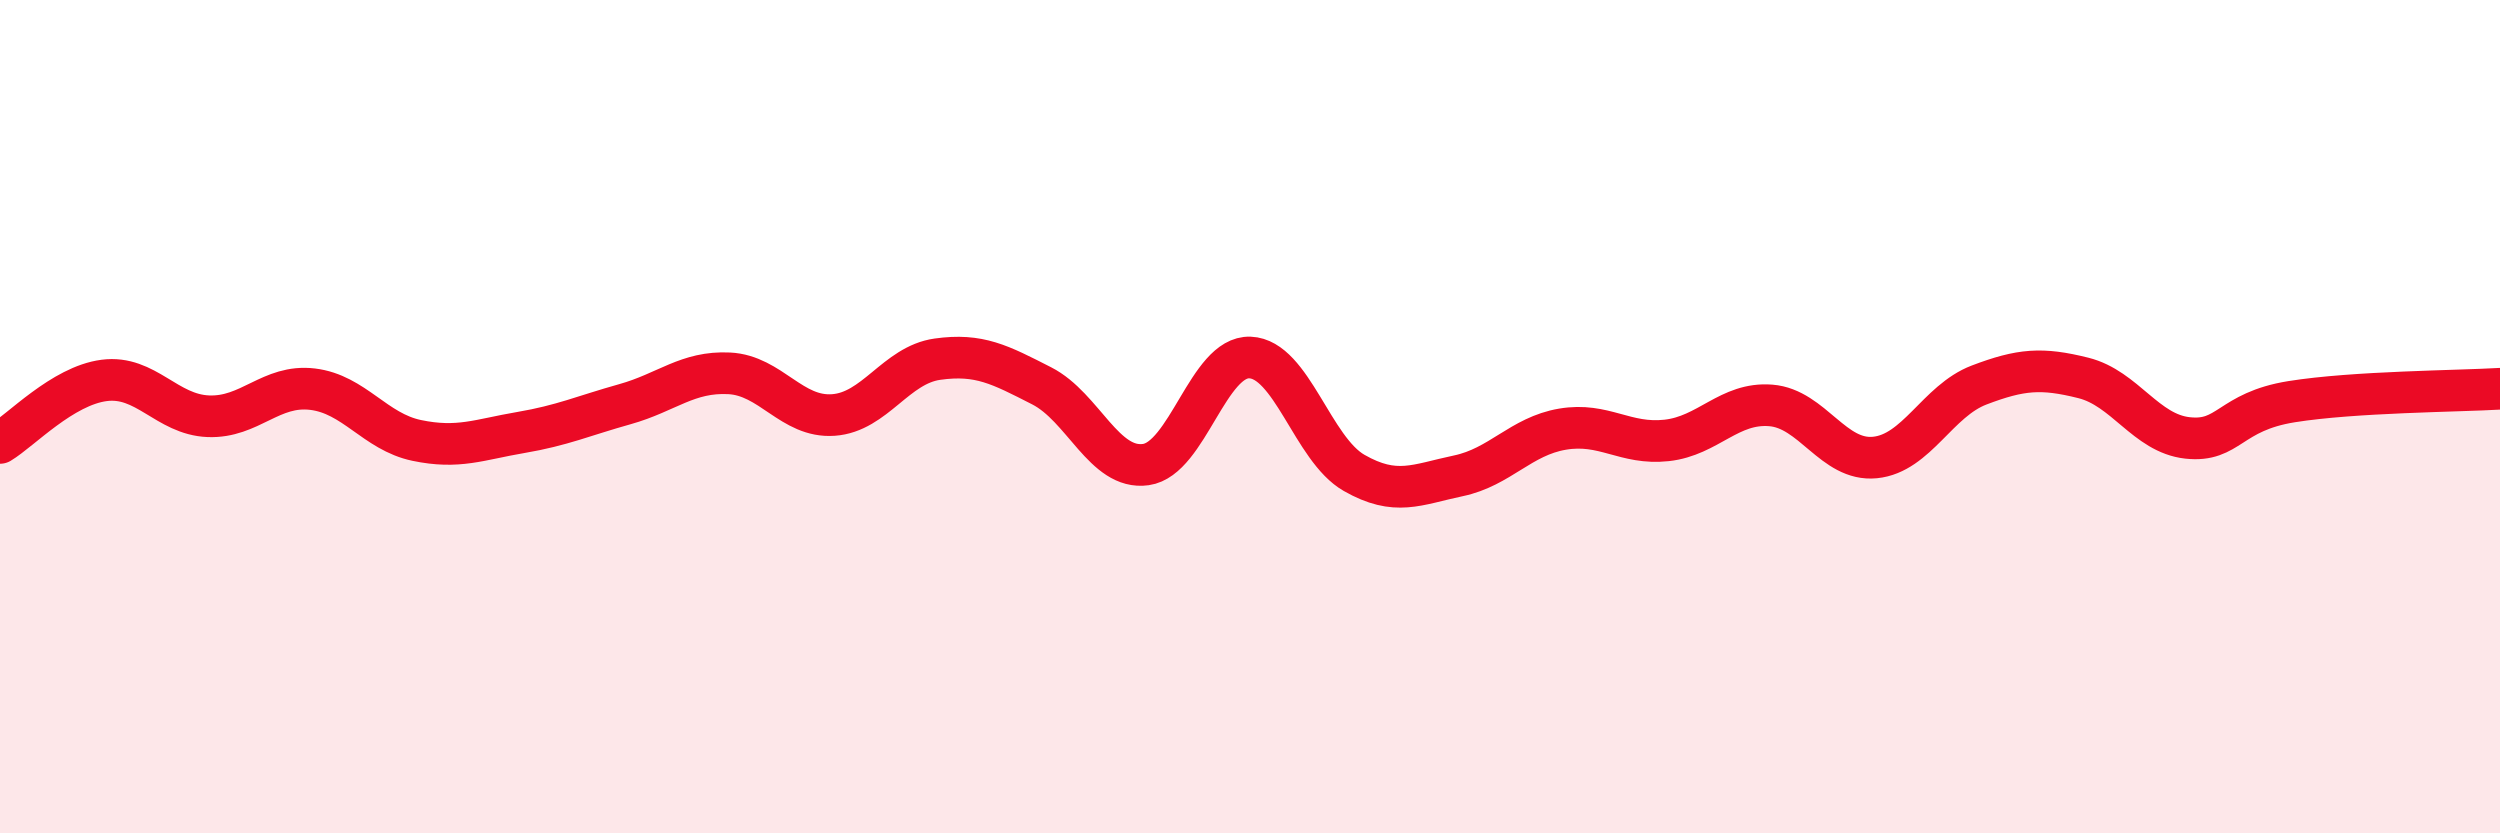 
    <svg width="60" height="20" viewBox="0 0 60 20" xmlns="http://www.w3.org/2000/svg">
      <path
        d="M 0,10.63 C 0.5,10.33 1.5,9.26 2.5,9.13 C 3.5,9 4,9.95 5,9.99 C 6,10.03 6.5,9.22 7.5,9.34 C 8.5,9.46 9,10.36 10,10.57 C 11,10.78 11.5,10.55 12.5,10.38 C 13.5,10.21 14,9.98 15,9.7 C 16,9.42 16.5,8.91 17.5,8.96 C 18.5,9.01 19,10.03 20,9.96 C 21,9.89 21.5,8.76 22.5,8.62 C 23.5,8.48 24,8.75 25,9.26 C 26,9.77 26.5,11.29 27.5,11.15 C 28.5,11.01 29,8.54 30,8.58 C 31,8.62 31.5,10.78 32.5,11.35 C 33.5,11.92 34,11.63 35,11.42 C 36,11.21 36.5,10.47 37.5,10.3 C 38.5,10.13 39,10.68 40,10.57 C 41,10.46 41.5,9.65 42.5,9.73 C 43.5,9.81 44,11.08 45,10.98 C 46,10.88 46.5,9.62 47.5,9.24 C 48.5,8.86 49,8.82 50,9.07 C 51,9.32 51.5,10.4 52.5,10.51 C 53.5,10.62 53.5,9.88 55,9.64 C 56.5,9.4 59,9.39 60,9.33L60 20L0 20Z"
        fill="#EB0A25"
        opacity="0.1"
        stroke-linecap="round"
        stroke-linejoin="round"
      />
      <path
        d="M 0,10.63 C 0.5,10.33 1.5,9.26 2.5,9.13 C 3.5,9 4,9.95 5,9.99 C 6,10.03 6.5,9.22 7.5,9.34 C 8.5,9.46 9,10.36 10,10.57 C 11,10.78 11.5,10.55 12.5,10.38 C 13.5,10.21 14,9.98 15,9.7 C 16,9.42 16.5,8.91 17.5,8.96 C 18.5,9.01 19,10.03 20,9.96 C 21,9.89 21.5,8.76 22.5,8.62 C 23.5,8.48 24,8.75 25,9.26 C 26,9.77 26.5,11.29 27.5,11.15 C 28.5,11.01 29,8.54 30,8.58 C 31,8.62 31.5,10.78 32.5,11.35 C 33.5,11.92 34,11.63 35,11.42 C 36,11.21 36.5,10.47 37.5,10.3 C 38.5,10.13 39,10.68 40,10.57 C 41,10.46 41.5,9.65 42.5,9.73 C 43.5,9.81 44,11.08 45,10.98 C 46,10.88 46.5,9.62 47.5,9.24 C 48.5,8.86 49,8.82 50,9.07 C 51,9.32 51.5,10.4 52.5,10.51 C 53.5,10.62 53.5,9.88 55,9.64 C 56.5,9.4 59,9.39 60,9.33"
        stroke="#EB0A25"
        stroke-width="1"
        fill="none"
        stroke-linecap="round"
        stroke-linejoin="round"
      />
    </svg>
  